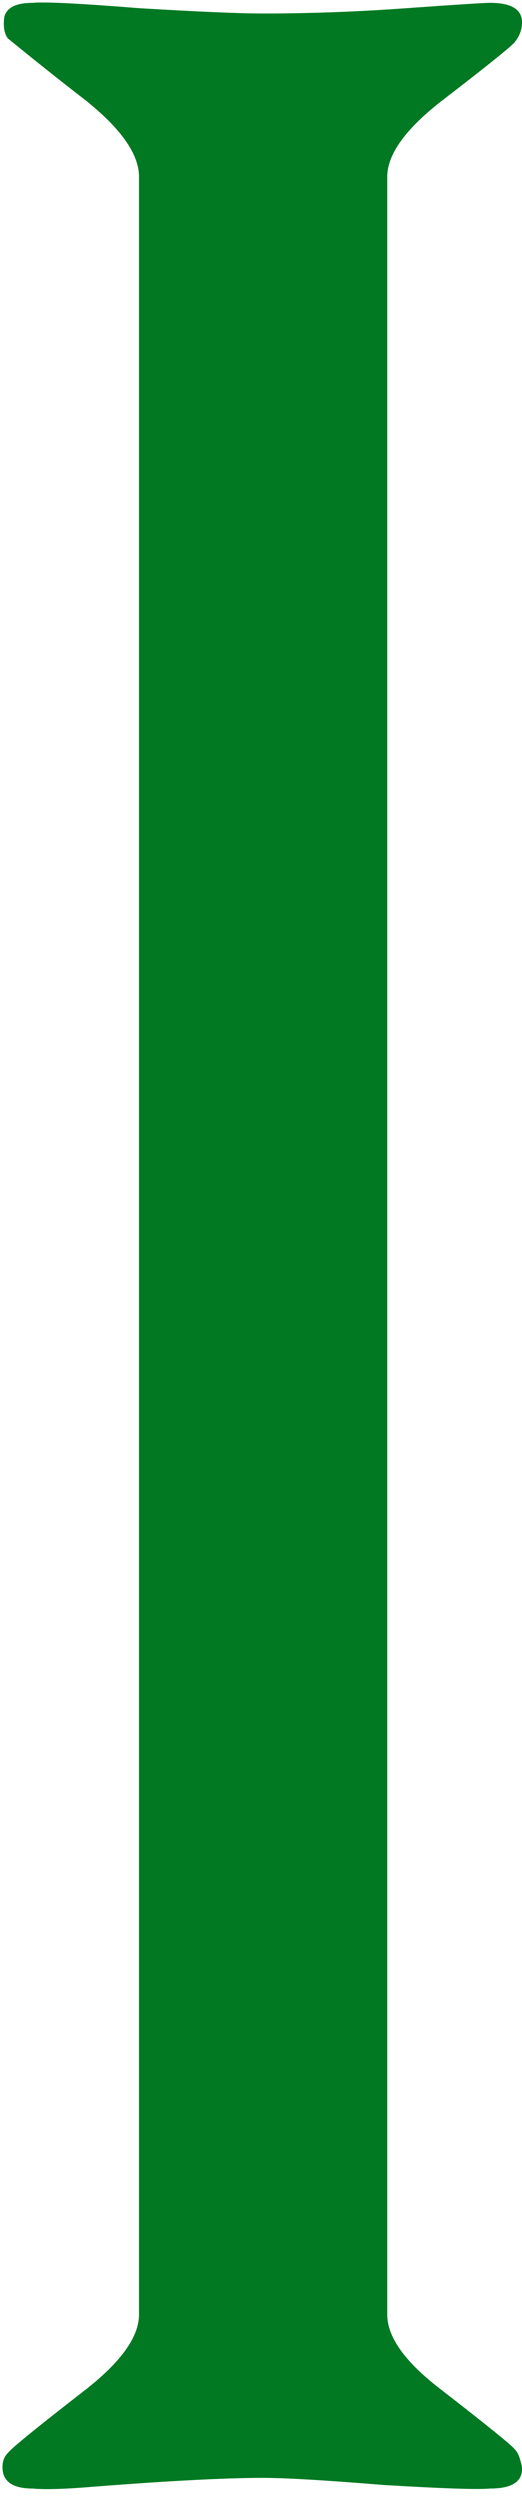 <svg width="46" height="220" viewBox="0 0 46 220" fill="none" xmlns="http://www.w3.org/2000/svg">
<path d="M45.375 215.562C45.583 215.771 45.74 216.083 45.844 216.5C45.948 216.812 46 217.073 46 217.281C46 218.427 45.062 219 43.188 219C42.146 219.104 39.021 219 33.812 218.688C28.708 218.271 25.167 218.062 23.188 218.062C19.854 218.062 14.854 218.323 8.188 218.844C5.688 219.052 3.917 219.104 2.875 219C1.104 219 0.219 218.375 0.219 217.125C0.219 216.604 0.375 216.188 0.688 215.875C1 215.458 3.24 213.635 7.406 210.406C10.635 207.906 12.25 205.667 12.25 203.688V15.562C12.25 13.583 10.688 11.344 7.562 8.844C5.271 7.073 2.979 5.25 0.688 3.375C0.375 2.958 0.271 2.333 0.375 1.5C0.583 0.667 1.417 0.25 2.875 0.25C3.917 0.146 7.042 0.302 12.25 0.719C17.458 1.031 21.104 1.188 23.188 1.188C27.354 1.188 31.573 1.031 35.844 0.719C40.219 0.406 42.667 0.25 43.188 0.25C45.062 0.25 46 0.823 46 1.969C46 2.594 45.792 3.167 45.375 3.688C45.167 4 43.031 5.719 38.969 8.844C35.74 11.344 34.125 13.583 34.125 15.562V203.688C34.125 205.667 35.688 207.854 38.812 210.25C42.979 213.479 45.167 215.25 45.375 215.562Z" fill="#017922"/>
</svg>
